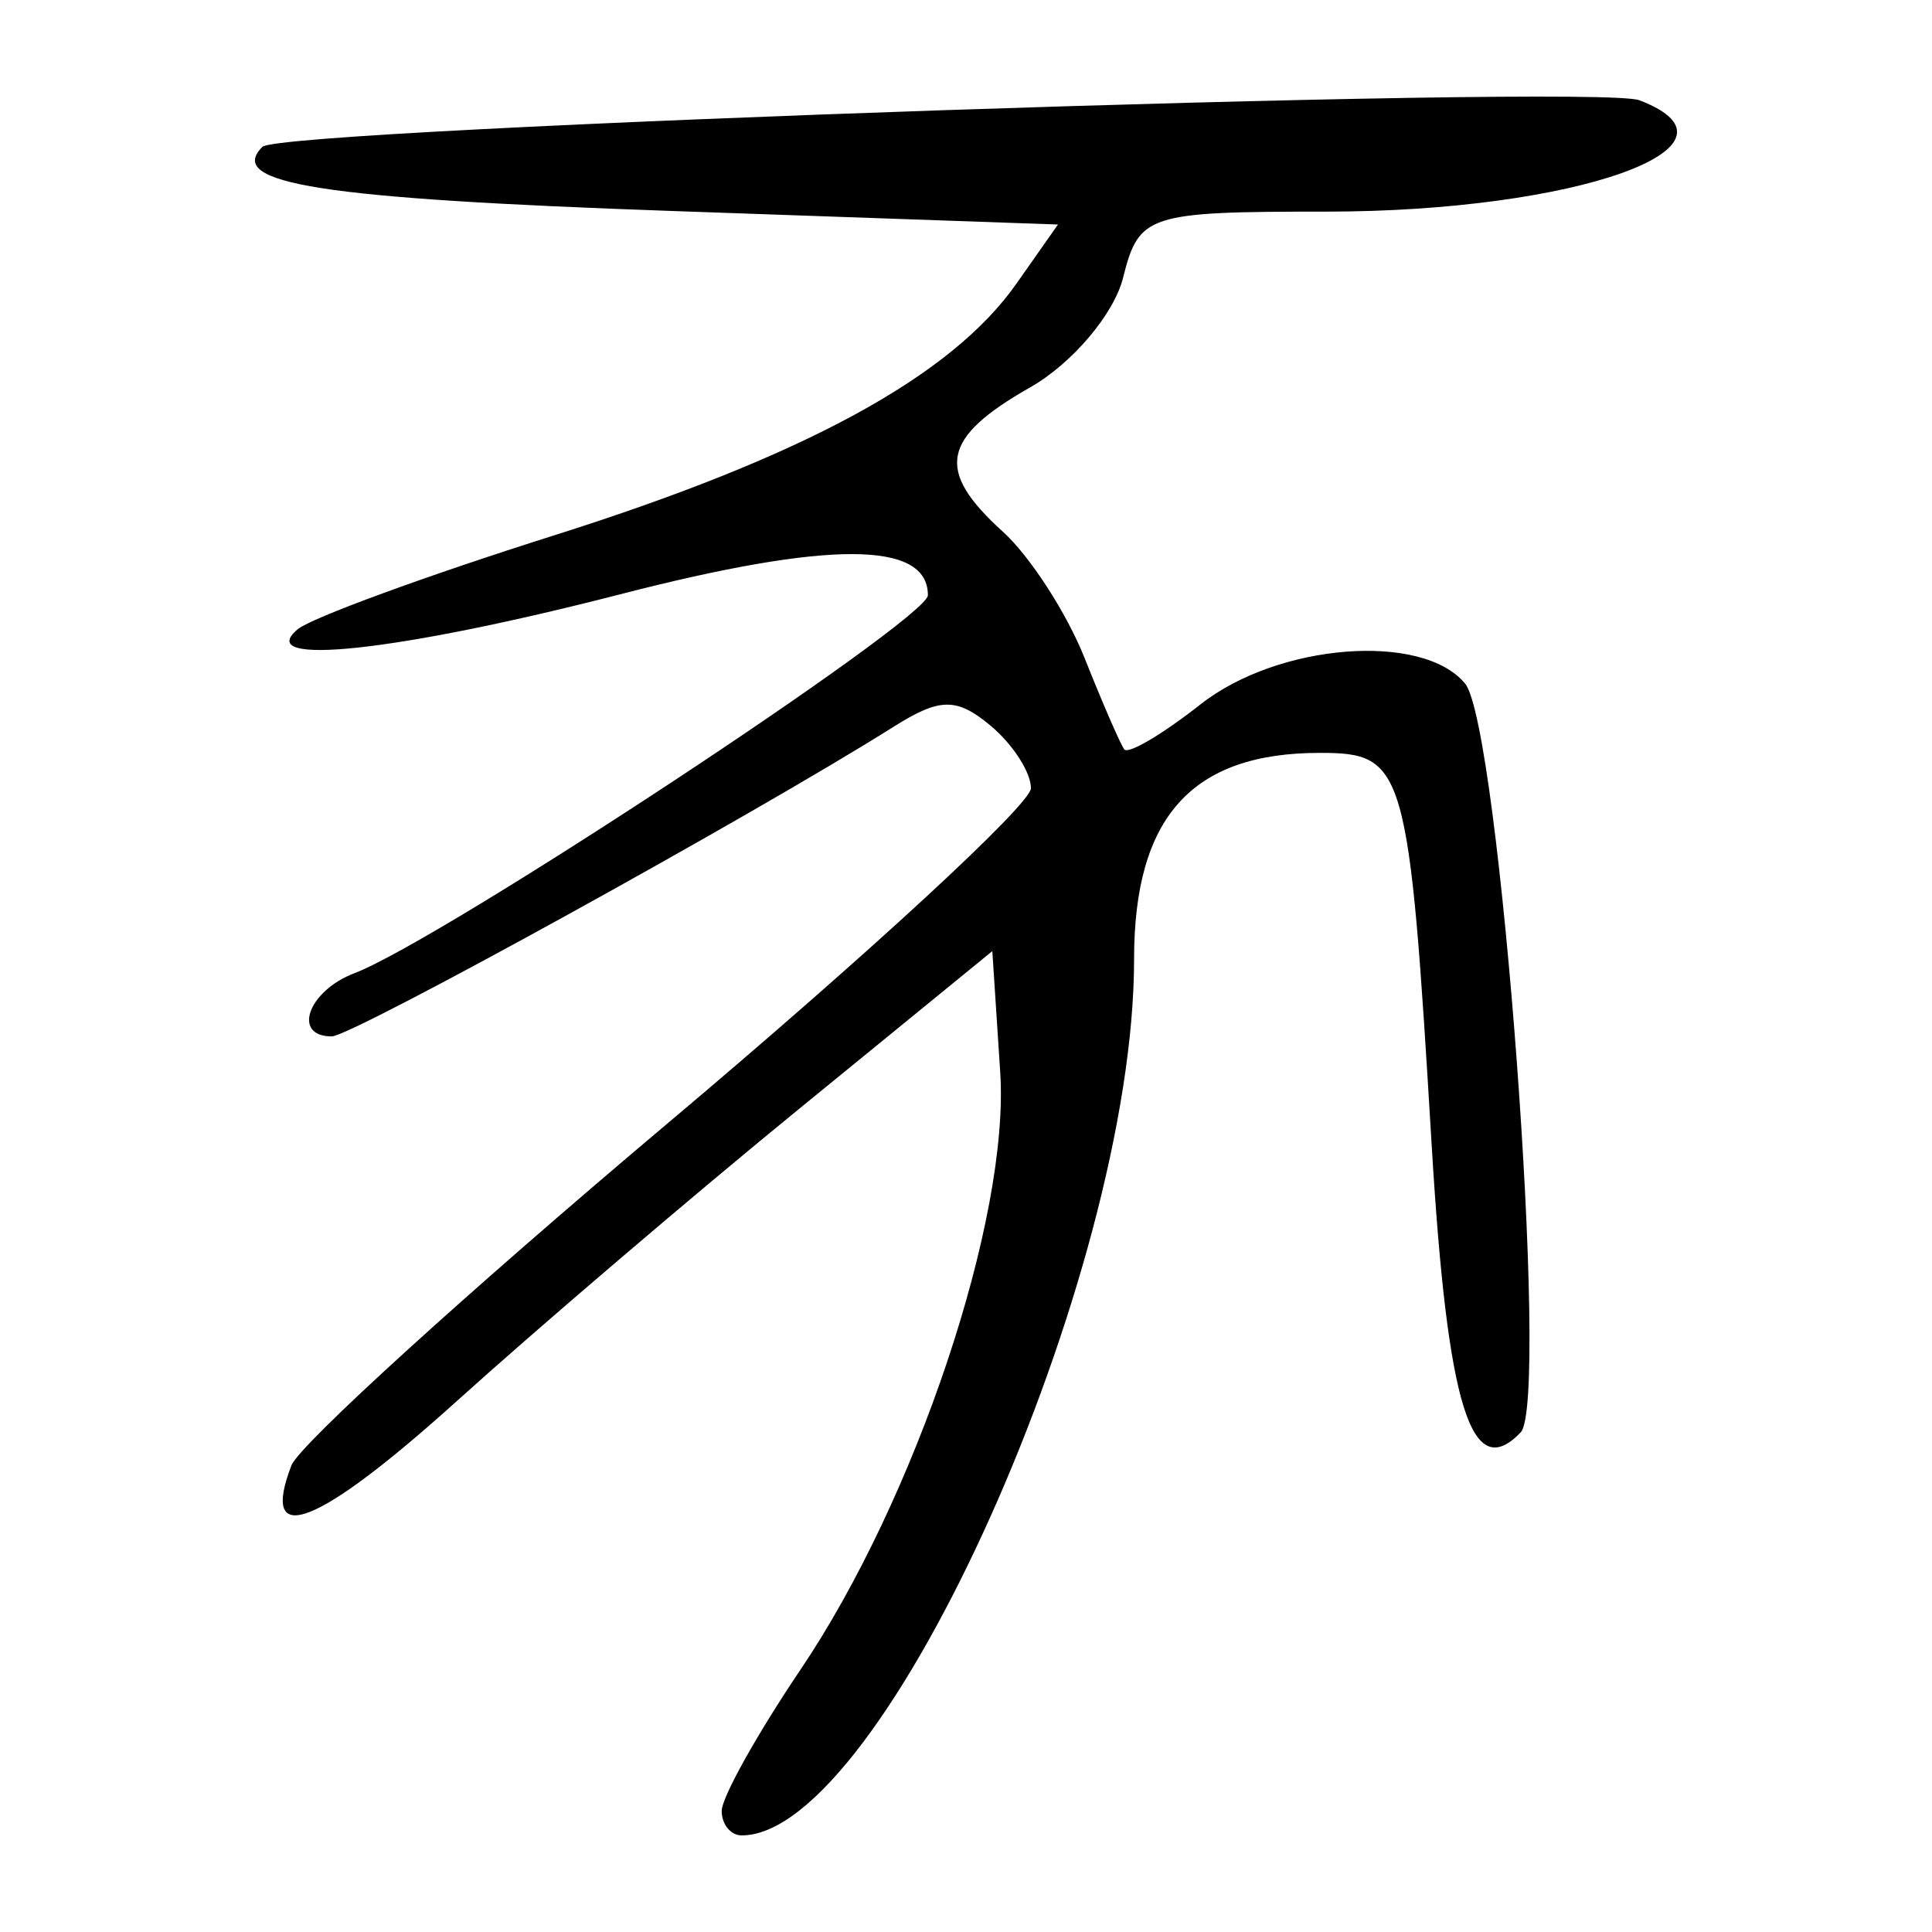 <?xml version="1.0" encoding="UTF-8" standalone="no"?>
<!-- Created with Inkscape (http://www.inkscape.org/) -->
<svg
   xmlns:dc="http://purl.org/dc/elements/1.1/"
   xmlns:cc="http://creativecommons.org/ns#"
   xmlns:rdf="http://www.w3.org/1999/02/22-rdf-syntax-ns#"
   xmlns:svg="http://www.w3.org/2000/svg"
   xmlns="http://www.w3.org/2000/svg"
   xmlns:sodipodi="http://sodipodi.sourceforge.net/DTD/sodipodi-0.dtd"
   xmlns:inkscape="http://www.inkscape.org/namespaces/inkscape"
   width="300"
   height="300"
   id="svg2400"
   sodipodi:version="0.32"
   inkscape:version="0.46"
   version="1.0"
   sodipodi:docname="豕-oracle.svg"
   inkscape:output_extension="org.inkscape.output.svg.inkscape">
  <defs
     id="defs2402">
    <inkscape:perspective
       sodipodi:type="inkscape:persp3d"
       inkscape:vp_x="0 : 526.18109 : 1"
       inkscape:vp_y="0 : 1000 : 0"
       inkscape:vp_z="744.09448 : 526.18109 : 1"
       inkscape:persp3d-origin="372.04724 : 350.78739 : 1"
       id="perspective2408" />
    <inkscape:perspective
       id="perspective3684"
       inkscape:persp3d-origin="372.04724 : 350.78739 : 1"
       inkscape:vp_z="744.09448 : 526.18109 : 1"
       inkscape:vp_y="0 : 1000 : 0"
       inkscape:vp_x="0 : 526.18109 : 1"
       sodipodi:type="inkscape:persp3d" />
    <inkscape:perspective
       id="perspective3736"
       inkscape:persp3d-origin="372.04724 : 350.78739 : 1"
       inkscape:vp_z="744.09448 : 526.18109 : 1"
       inkscape:vp_y="0 : 1000 : 0"
       inkscape:vp_x="0 : 526.18109 : 1"
       sodipodi:type="inkscape:persp3d" />
    <inkscape:perspective
       id="perspective2465"
       inkscape:persp3d-origin="372.04724 : 350.78739 : 1"
       inkscape:vp_z="744.09448 : 526.18109 : 1"
       inkscape:vp_y="0 : 1000 : 0"
       inkscape:vp_x="0 : 526.18109 : 1"
       sodipodi:type="inkscape:persp3d" />
    <inkscape:perspective
       id="perspective2537"
       inkscape:persp3d-origin="372.04724 : 350.78739 : 1"
       inkscape:vp_z="744.09448 : 526.18109 : 1"
       inkscape:vp_y="0 : 1000 : 0"
       inkscape:vp_x="0 : 526.18109 : 1"
       sodipodi:type="inkscape:persp3d" />
    <inkscape:perspective
       id="perspective2609"
       inkscape:persp3d-origin="372.04724 : 350.78739 : 1"
       inkscape:vp_z="744.09448 : 526.18109 : 1"
       inkscape:vp_y="0 : 1000 : 0"
       inkscape:vp_x="0 : 526.18109 : 1"
       sodipodi:type="inkscape:persp3d" />
  </defs>
  <sodipodi:namedview
     id="base"
     pagecolor="#ffffff"
     bordercolor="#666666"
     borderopacity="1.0"
     gridtolerance="10000"
     guidetolerance="10"
     objecttolerance="10"
     inkscape:pageopacity="0.0"
     inkscape:pageshadow="2"
     inkscape:zoom="1.979899"
     inkscape:cx="159.69866"
     inkscape:cy="176.7451"
     inkscape:document-units="px"
     inkscape:current-layer="layer1"
     showgrid="false"
     width="300px"
     inkscape:window-width="1280"
     inkscape:window-height="953"
     inkscape:window-x="0"
     inkscape:window-y="25" />
  <g
     inkscape:label="Layer 1"
     inkscape:groupmode="layer"
     id="layer1">
    <path
       style="fill:#000000"
       d="M 112.064,281.198 C 112.064,279.108 117.558,269.257 124.272,259.308 C 142.237,232.689 156.793,189.179 155.315,166.517 L 154.087,147.69 L 124.071,172.195 C 107.562,185.672 83.689,206.051 71.02,217.482 C 49.295,237.083 40.234,240.622 45.252,227.545 C 46.47,224.371 72.804,200.431 103.772,174.344 C 134.74,148.257 160.081,124.882 160.084,122.4 C 160.088,119.918 157.243,115.524 153.762,112.635 C 148.53,108.293 145.931,108.331 138.754,112.854 C 116.944,126.6 54.65,160.931 51.518,160.931 C 45.296,160.931 47.829,153.859 55.033,151.12 C 68.493,146.003 144.082,96.182 144.082,92.428 C 144.082,83.959 128.777,83.912 96.299,92.28 C 61.806,101.167 39.182,103.62 46.228,97.708 C 48.319,95.954 66.228,89.396 86.026,83.134 C 125.028,70.799 147.719,58.445 157.839,44.034 L 164.28,34.862 L 104.389,32.763 C 49.761,30.848 35.008,28.539 40.745,22.801 C 43.66,19.886 247.827,12.981 254.573,15.57 C 273.192,22.715 244.662,32.861 205.953,32.861 C 178.171,32.861 176.86,33.287 174.389,43.135 C 172.97,48.786 166.483,56.44 159.972,60.144 C 146.156,68.005 145.202,73.037 155.723,82.557 C 159.924,86.36 165.638,95.193 168.42,102.188 C 171.202,109.183 173.974,115.562 174.578,116.363 C 175.183,117.164 180.518,114.012 186.434,109.359 C 198.469,99.892 220.851,98.134 227.49,106.133 C 232.872,112.618 240.678,217.663 236.131,222.417 C 228.463,230.434 224.747,218.468 222.318,177.943 C 218.78,118.903 218.211,116.907 204.929,116.907 C 185.061,116.907 176.099,126.869 176.099,148.957 C 176.099,197.948 137.116,285 115.176,285 C 113.464,285 112.064,283.289 112.064,281.198 z"
       id="path2615" />
  </g>
</svg>

